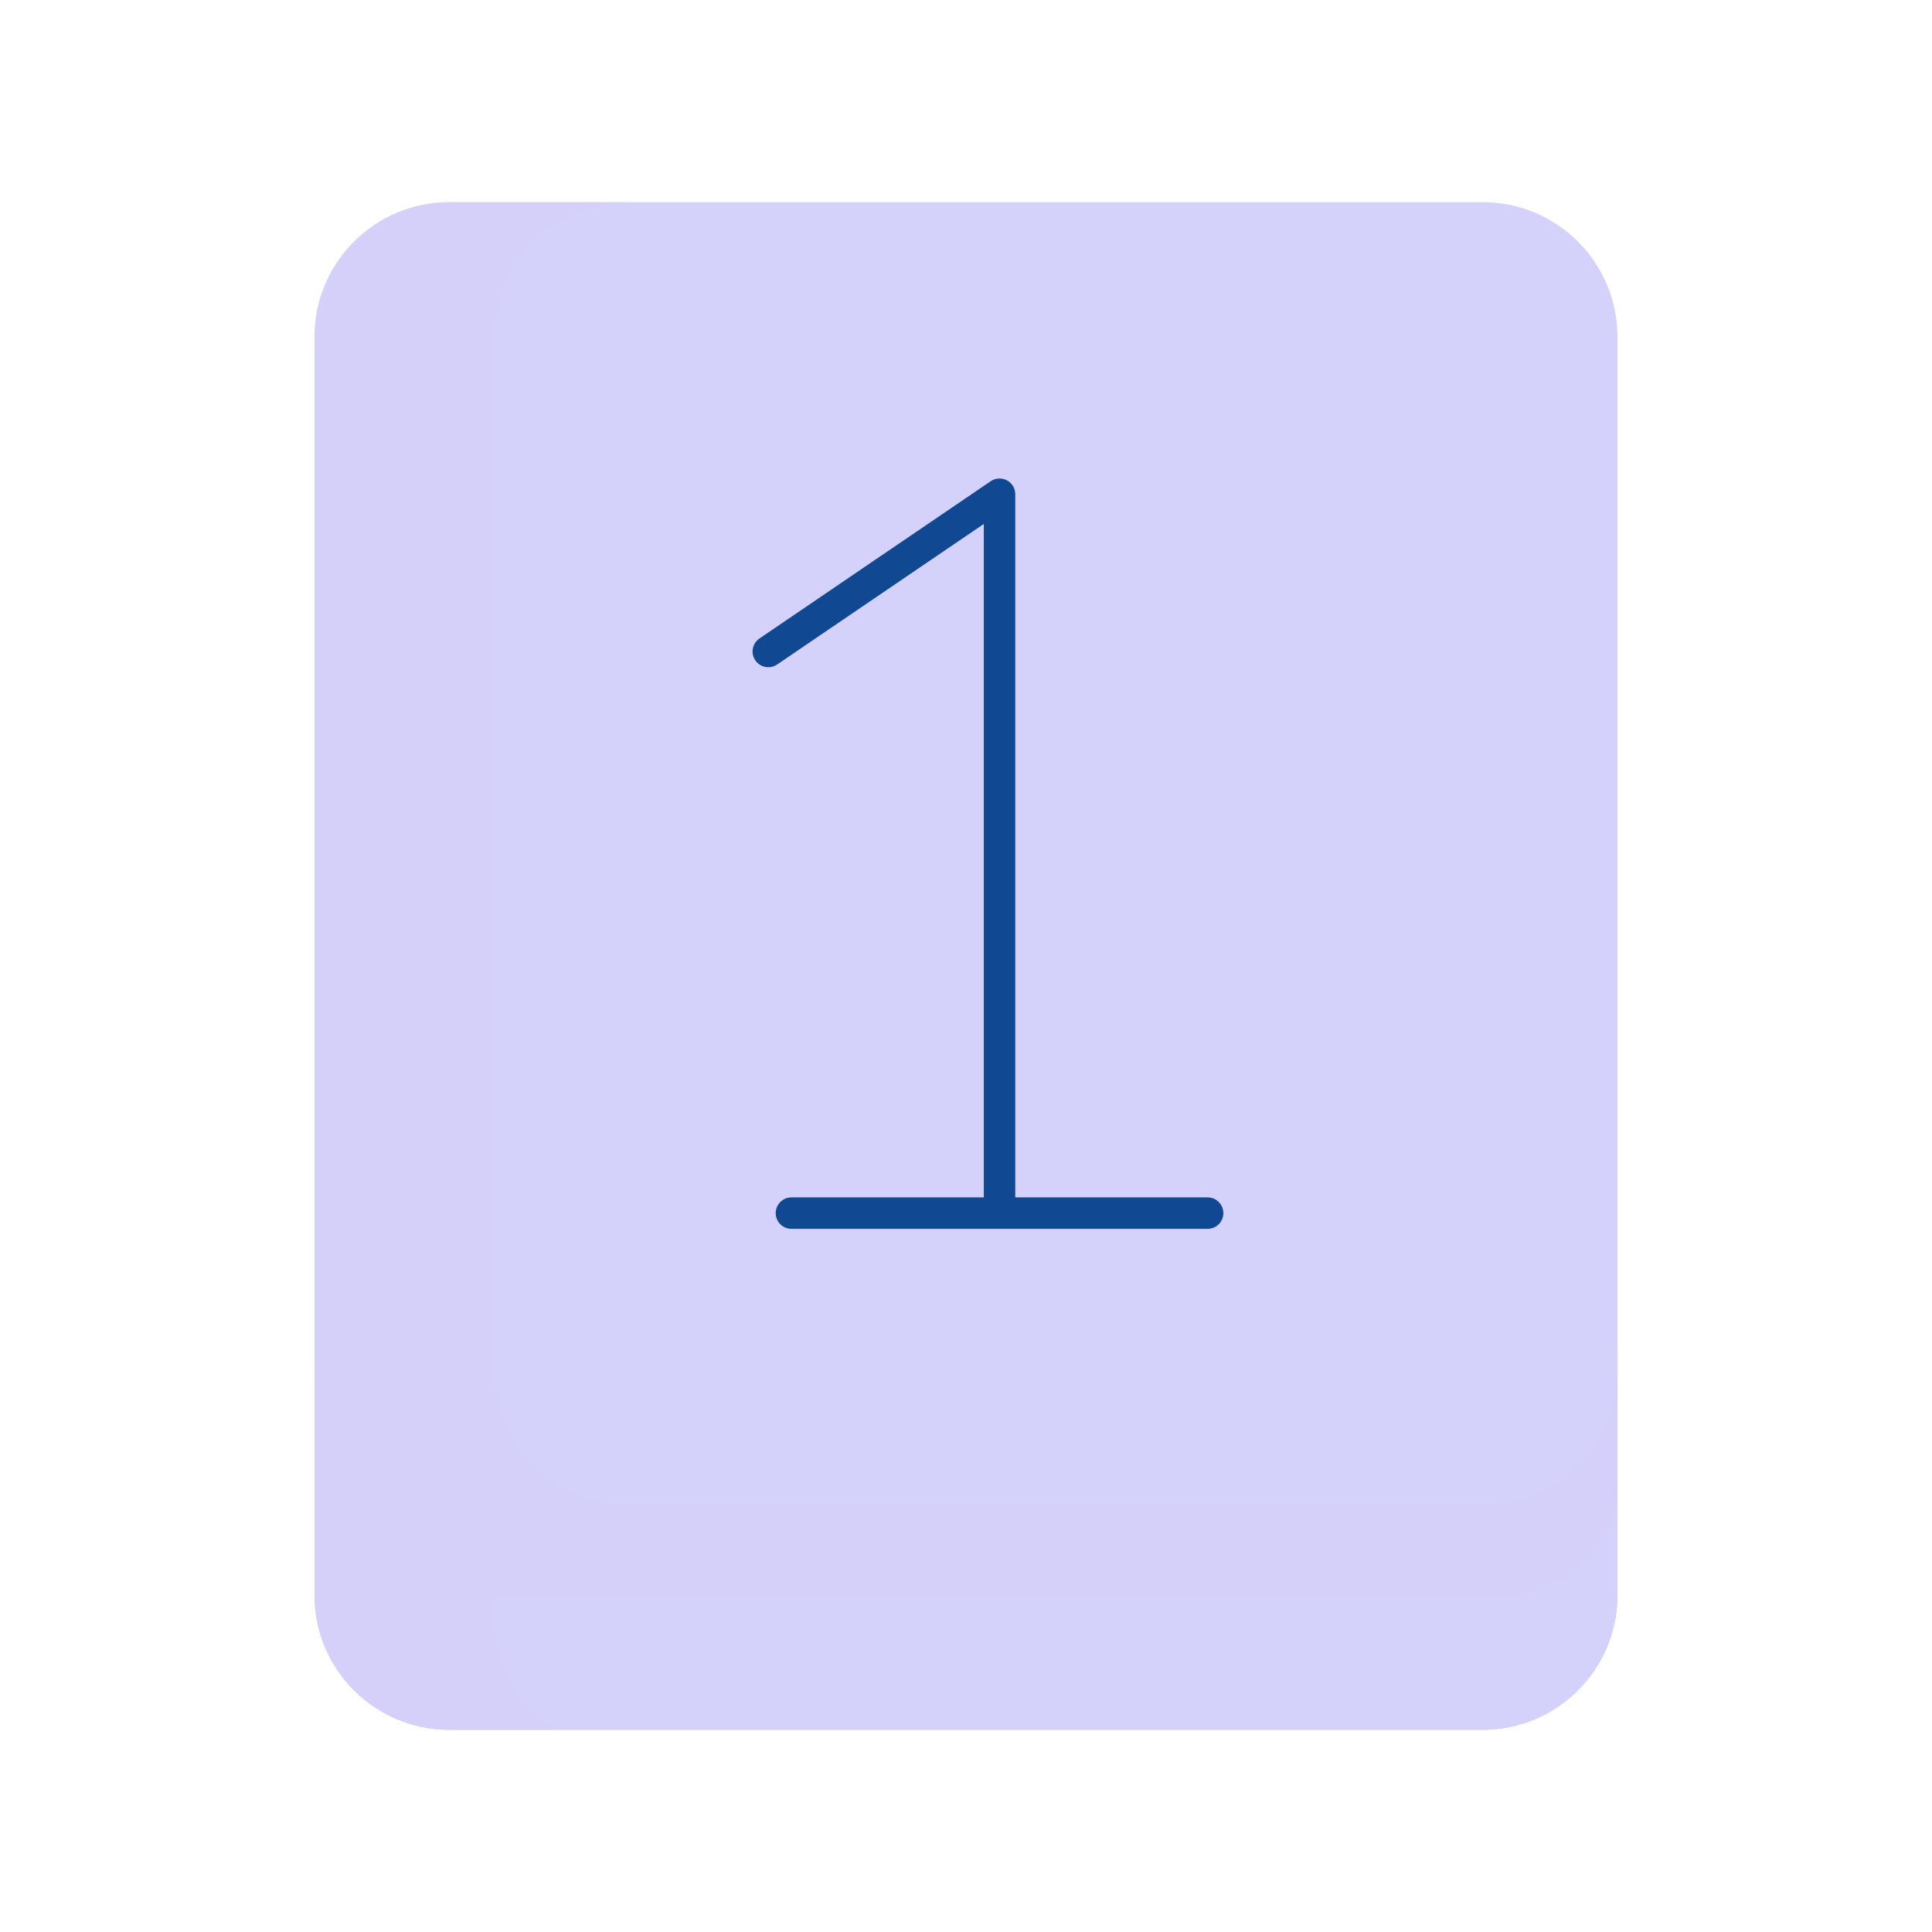 <svg xmlns="http://www.w3.org/2000/svg" width="430" height="430" fill="none" viewBox="0 0 430 430"><path fill="#d4d1fa" d="M100 385h230c16.569 0 30-13.431 30-30v-55H70v55c0 16.569 13.432 30 30 30"></path><path fill="#d4d1fa" d="M100 385h230c16.569 0 30-13.431 30-30v-55H70v55c0 16.569 13.432 30 30 30" style="mix-blend-mode:multiply"></path><path fill="#d4d1fa" d="M123.411 385H100c-16.568 0-30-13.431-30-30v-55h290v30c0 13.807-11.193 25-25 25H110v5c0 10.435 5.328 19.625 13.411 25" opacity=".5" style="mix-blend-mode:multiply"></path><path fill="#d4d1fa" d="M70 75c0-16.568 13.432-30 30-30h230c16.569 0 30 13.432 30 30v230c0 16.569-13.431 30-30 30H100c-16.568 0-30-13.431-30-30z"></path><path fill="#d4d1fa" d="M100 45c-16.568 0-30 13.432-30 30v230c0 16.569 13.432 30 30 30h40c-16.569 0-30-13.431-30-30V75c0-16.568 13.431-30 30-30z" opacity=".5" style="mix-blend-mode:multiply"></path><path stroke="#104891" stroke-linecap="round" stroke-linejoin="round" stroke-width="7" d="m171 145 51.462-35v160m-46.316 0h92.632"></path></svg>